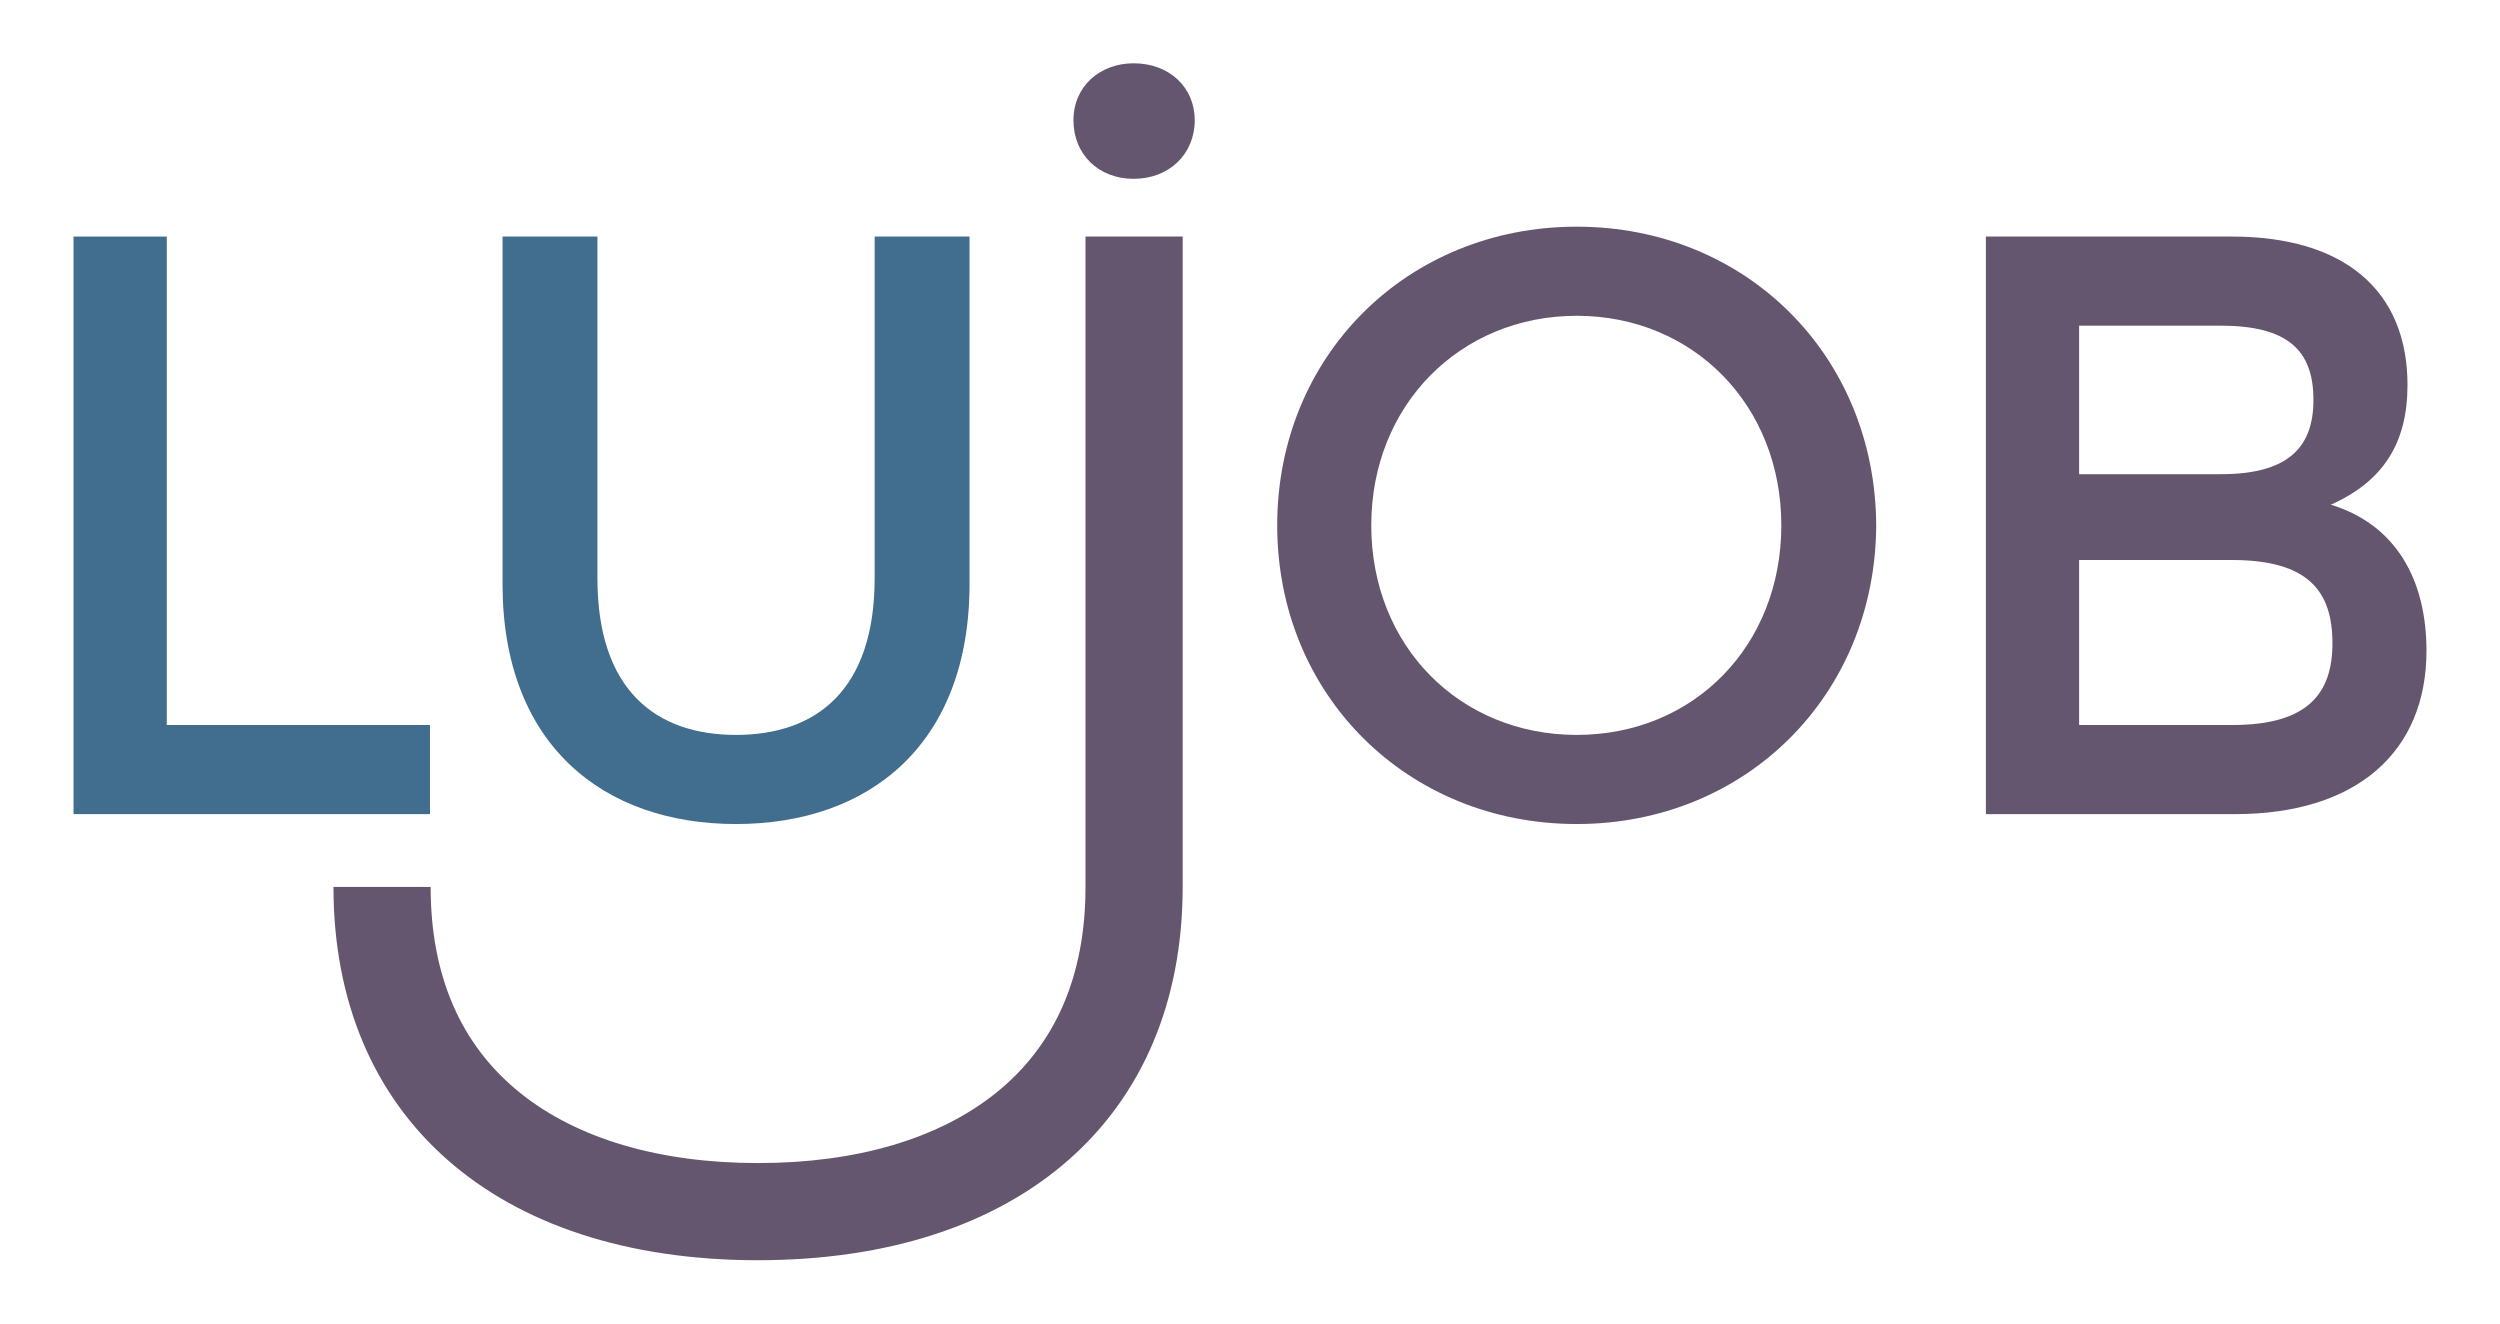 <?xml version="1.0" encoding="UTF-8"?>
<svg id="Capa_1" data-name="Capa 1" xmlns="http://www.w3.org/2000/svg" viewBox="0 0 850 450">
  <defs>
    <style>
      .cls-1 {
        fill: #64566f;
      }

      .cls-1, .cls-2 {
        stroke-width: 0px;
      }

      .cls-2 {
        fill: #416d8e;
      }
    </style>
  </defs>
  <path class="cls-2" d="m56.7,246.5h89.49v30.3H25V80.43h31.7v166.07Z"/>
  <path class="cls-2" d="m329.64,80.43v118.1c0,54.7-34.23,81.64-79.39,81.64s-79.39-26.93-79.39-81.64v-118.1h32.26v116.14c0,38.15,19.92,53.3,47.13,53.3s47.13-15.15,47.13-53.3v-116.14h32.26Z"/>
  <path class="cls-1" d="m637.91,178.62c-.28,57.79-44.32,101.55-101.83,101.55s-101.83-43.76-101.83-101.55,44.32-101.55,101.83-101.55,101.55,43.76,101.83,101.55Zm-171.68,0c0,40.96,30.02,71.25,69.85,71.25s69.57-30.3,69.57-71.25-30.02-71.25-69.57-71.25-69.85,30.3-69.85,71.25Z"/>
  <path class="cls-1" d="m675.2,80.43h83.6c38.15,0,59.75,18.23,59.75,50.49,0,19.92-8.42,32.82-26.09,40.68,22.16,6.73,32.54,25.53,32.54,49.65,0,34.51-23.84,55.55-65.08,55.55h-84.72V80.43Zm79.95,80.79c23,0,31.42-9.26,31.42-25.25,0-17.11-8.98-25.25-31.7-25.25h-47.97v50.5h48.25Zm3.93,85.28c25.81,0,33.95-10.94,33.95-27.77,0-17.95-8.42-28.33-34.23-28.33h-51.9v56.11h52.18Z"/>
  <g>
    <path class="cls-1" d="m406.21,40.88c0,11.5-8.7,19.92-20.76,19.92s-20.48-8.42-20.48-19.92,8.98-19.36,20.48-19.36c12.06,0,20.76,8.13,20.76,19.36Z"/>
    <path class="cls-1" d="m257.74,428.48c-89.04,0-144.36-48.63-144.36-126.92h33.04c0,30.26,10.25,53.83,30.47,70.06,19.42,15.59,47.38,23.82,80.85,23.82s61.43-8.24,80.86-23.82c20.22-16.22,30.47-39.79,30.47-70.06V80.43h33.04v221.12c0,78.29-55.32,126.92-144.37,126.92Z"/>
  </g>
</svg>